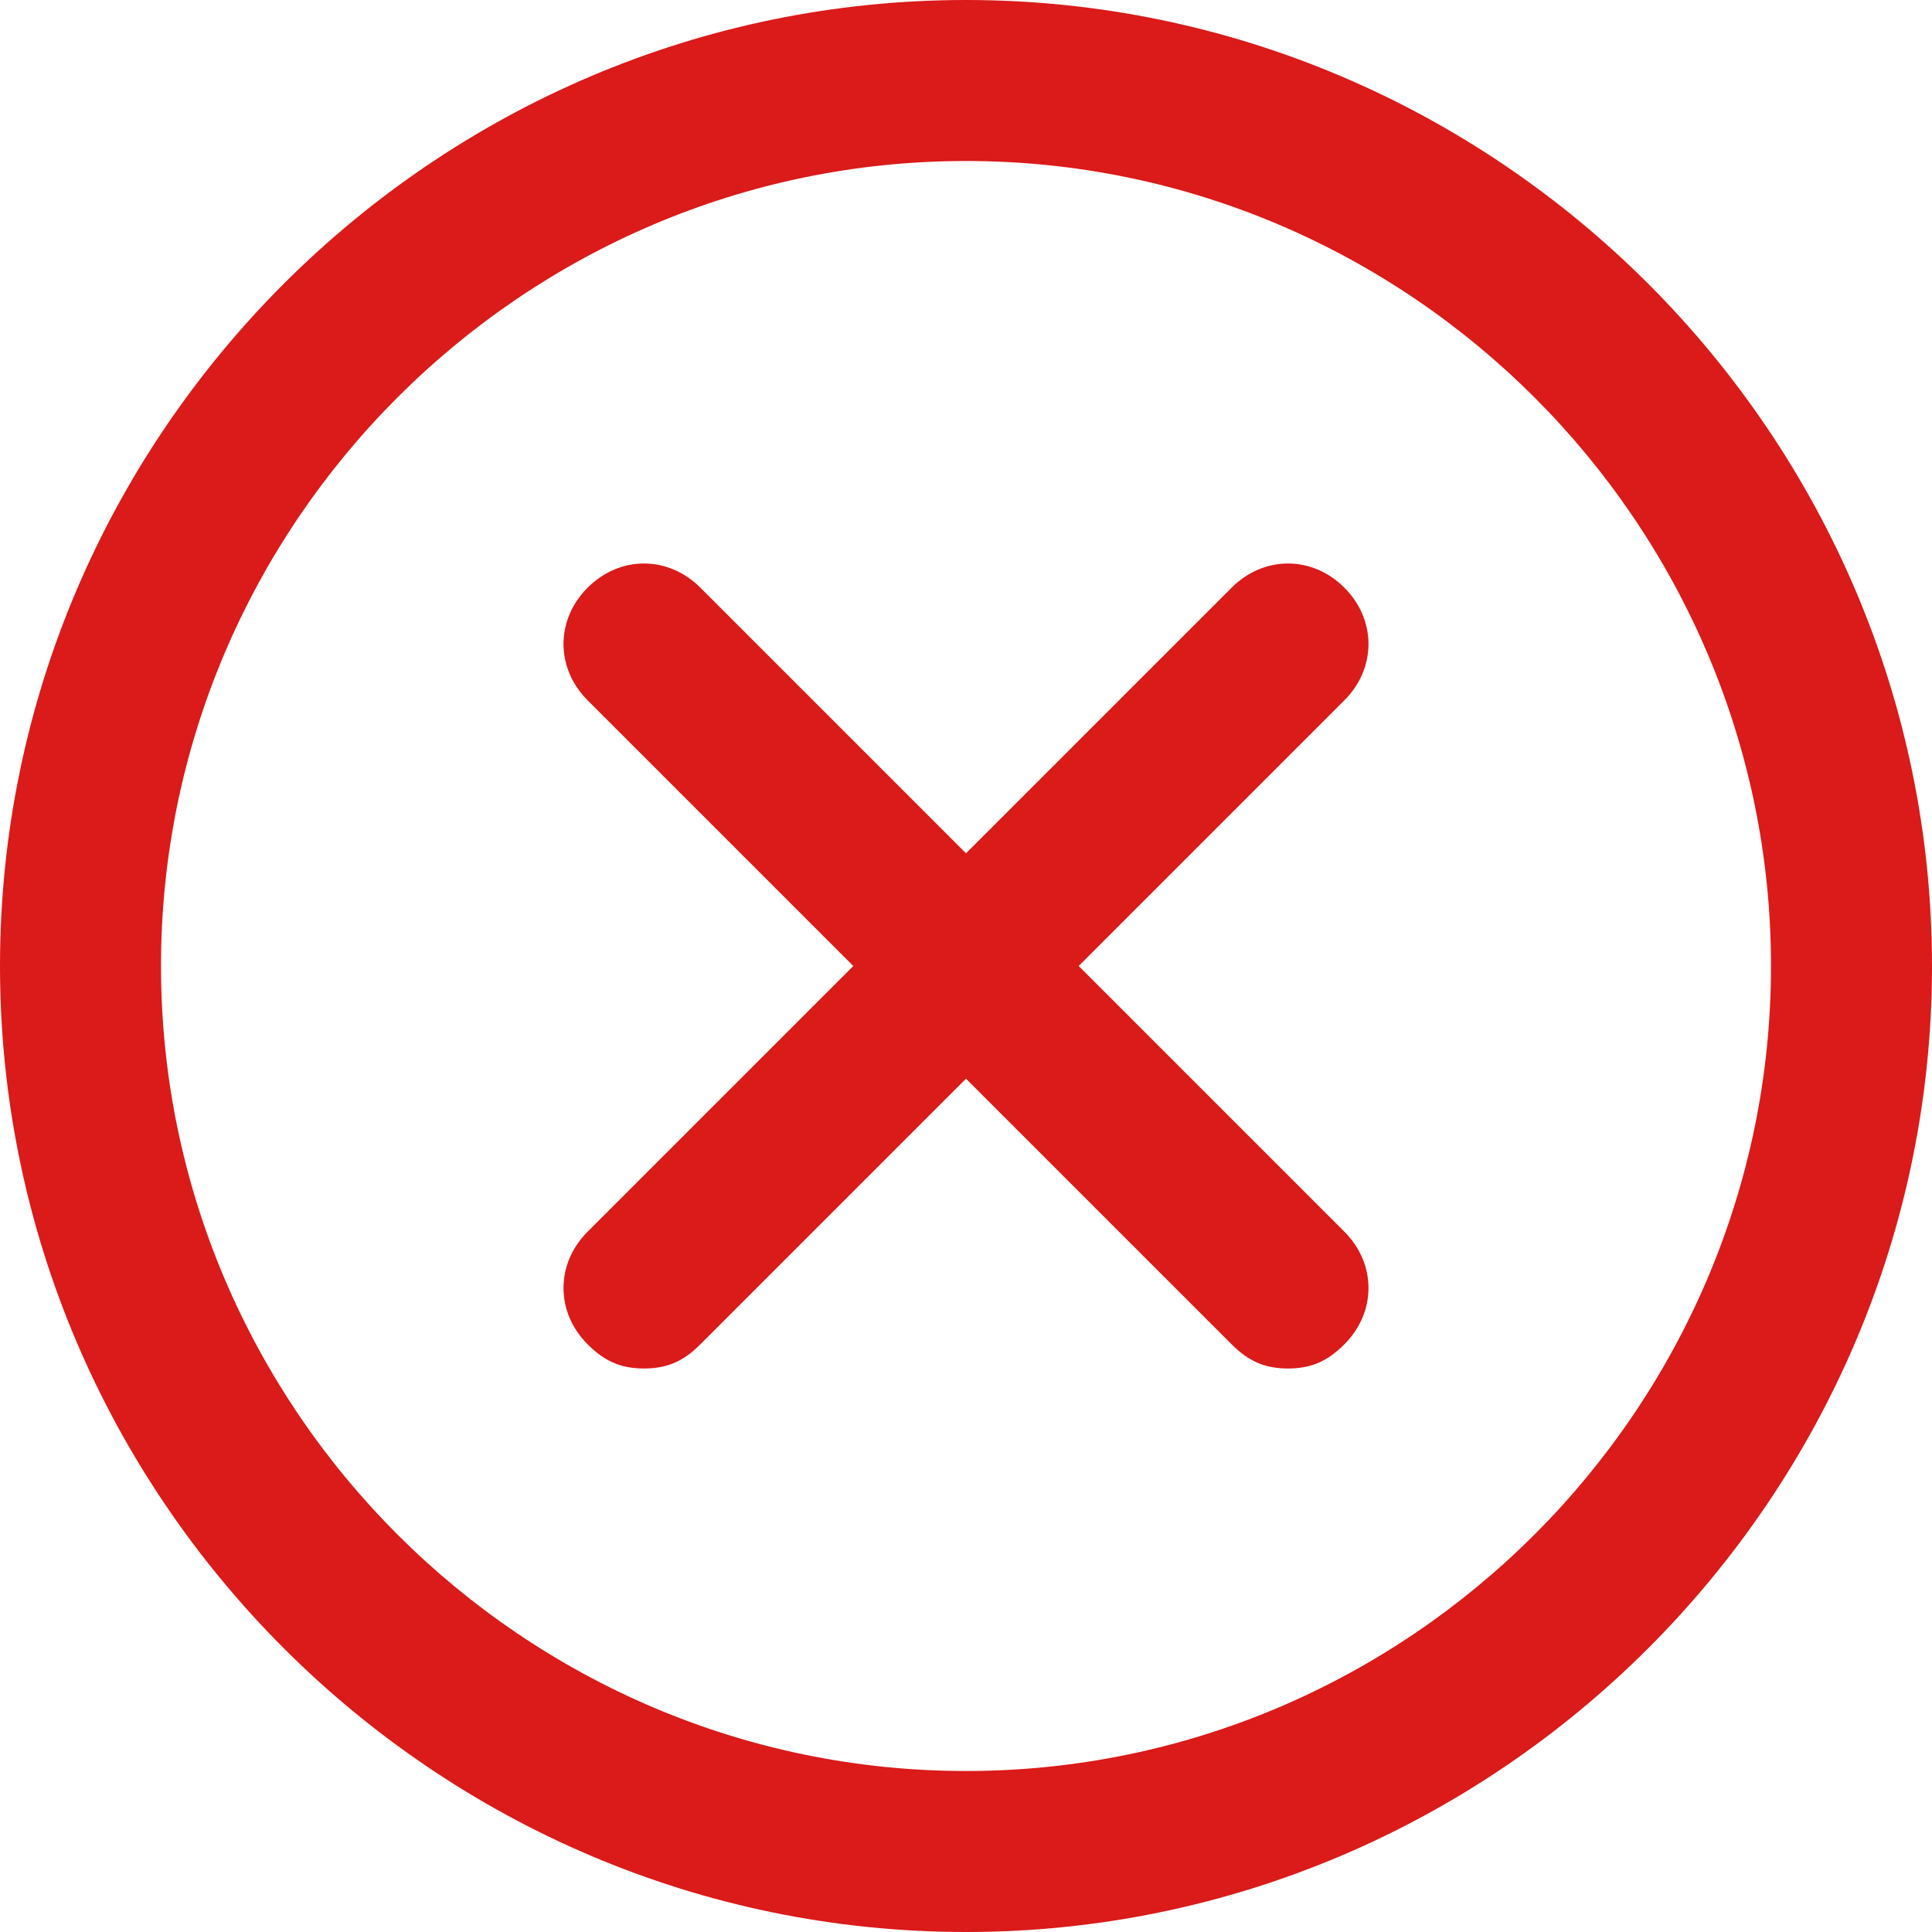<!DOCTYPE svg PUBLIC "-//W3C//DTD SVG 1.1//EN" "http://www.w3.org/Graphics/SVG/1.1/DTD/svg11.dtd">
<!-- Uploaded to: SVG Repo, www.svgrepo.com, Transformed by: SVG Repo Mixer Tools -->
<svg fill="#db1a1a" version="1.1" id="Layer_1" xmlns:x="&amp;ns_extend;" xmlns:i="&amp;ns_ai;" xmlns:graph="&amp;ns_graphs;" xmlns="http://www.w3.org/2000/svg" xmlns:xlink="http://www.w3.org/1999/xlink" width="800px" height="800px" viewBox="0 0 24 24" enable-background="new 0 0 24 24" xml:space="preserve">
<g id="SVGRepo_bgCarrier" stroke-width="0"/>
<g id="SVGRepo_tracerCarrier" stroke-linecap="round" stroke-linejoin="round"/>
<g id="SVGRepo_iconCarrier">  <g> <g> <g> <path d="M12,24C5.4,24,0,18.6,0,12S5.4,0,12,0s12,5.4,12,12S18.6,24,12,24z M12,2C6.5,2,2,6.5,2,12s4.5,10,10,10s10-4.5,10-10 S17.5,2,12,2z"/> </g> </g> <g> <g> <path d="M8,17c-0.3,0-0.5-0.1-0.7-0.3c-0.4-0.4-0.4-1,0-1.4l8-8c0.4-0.4,1-0.4,1.4,0s0.4,1,0,1.4l-8,8C8.5,16.9,8.3,17,8,17z"/> </g> </g> <g> <g> <path d="M16,17c-0.3,0-0.5-0.1-0.7-0.3l-8-8c-0.4-0.4-0.4-1,0-1.4s1-0.4,1.4,0l8,8c0.4,0.4,0.4,1,0,1.4C16.5,16.9,16.3,17,16,17z "/> </g> </g> </g> </g>
</svg>